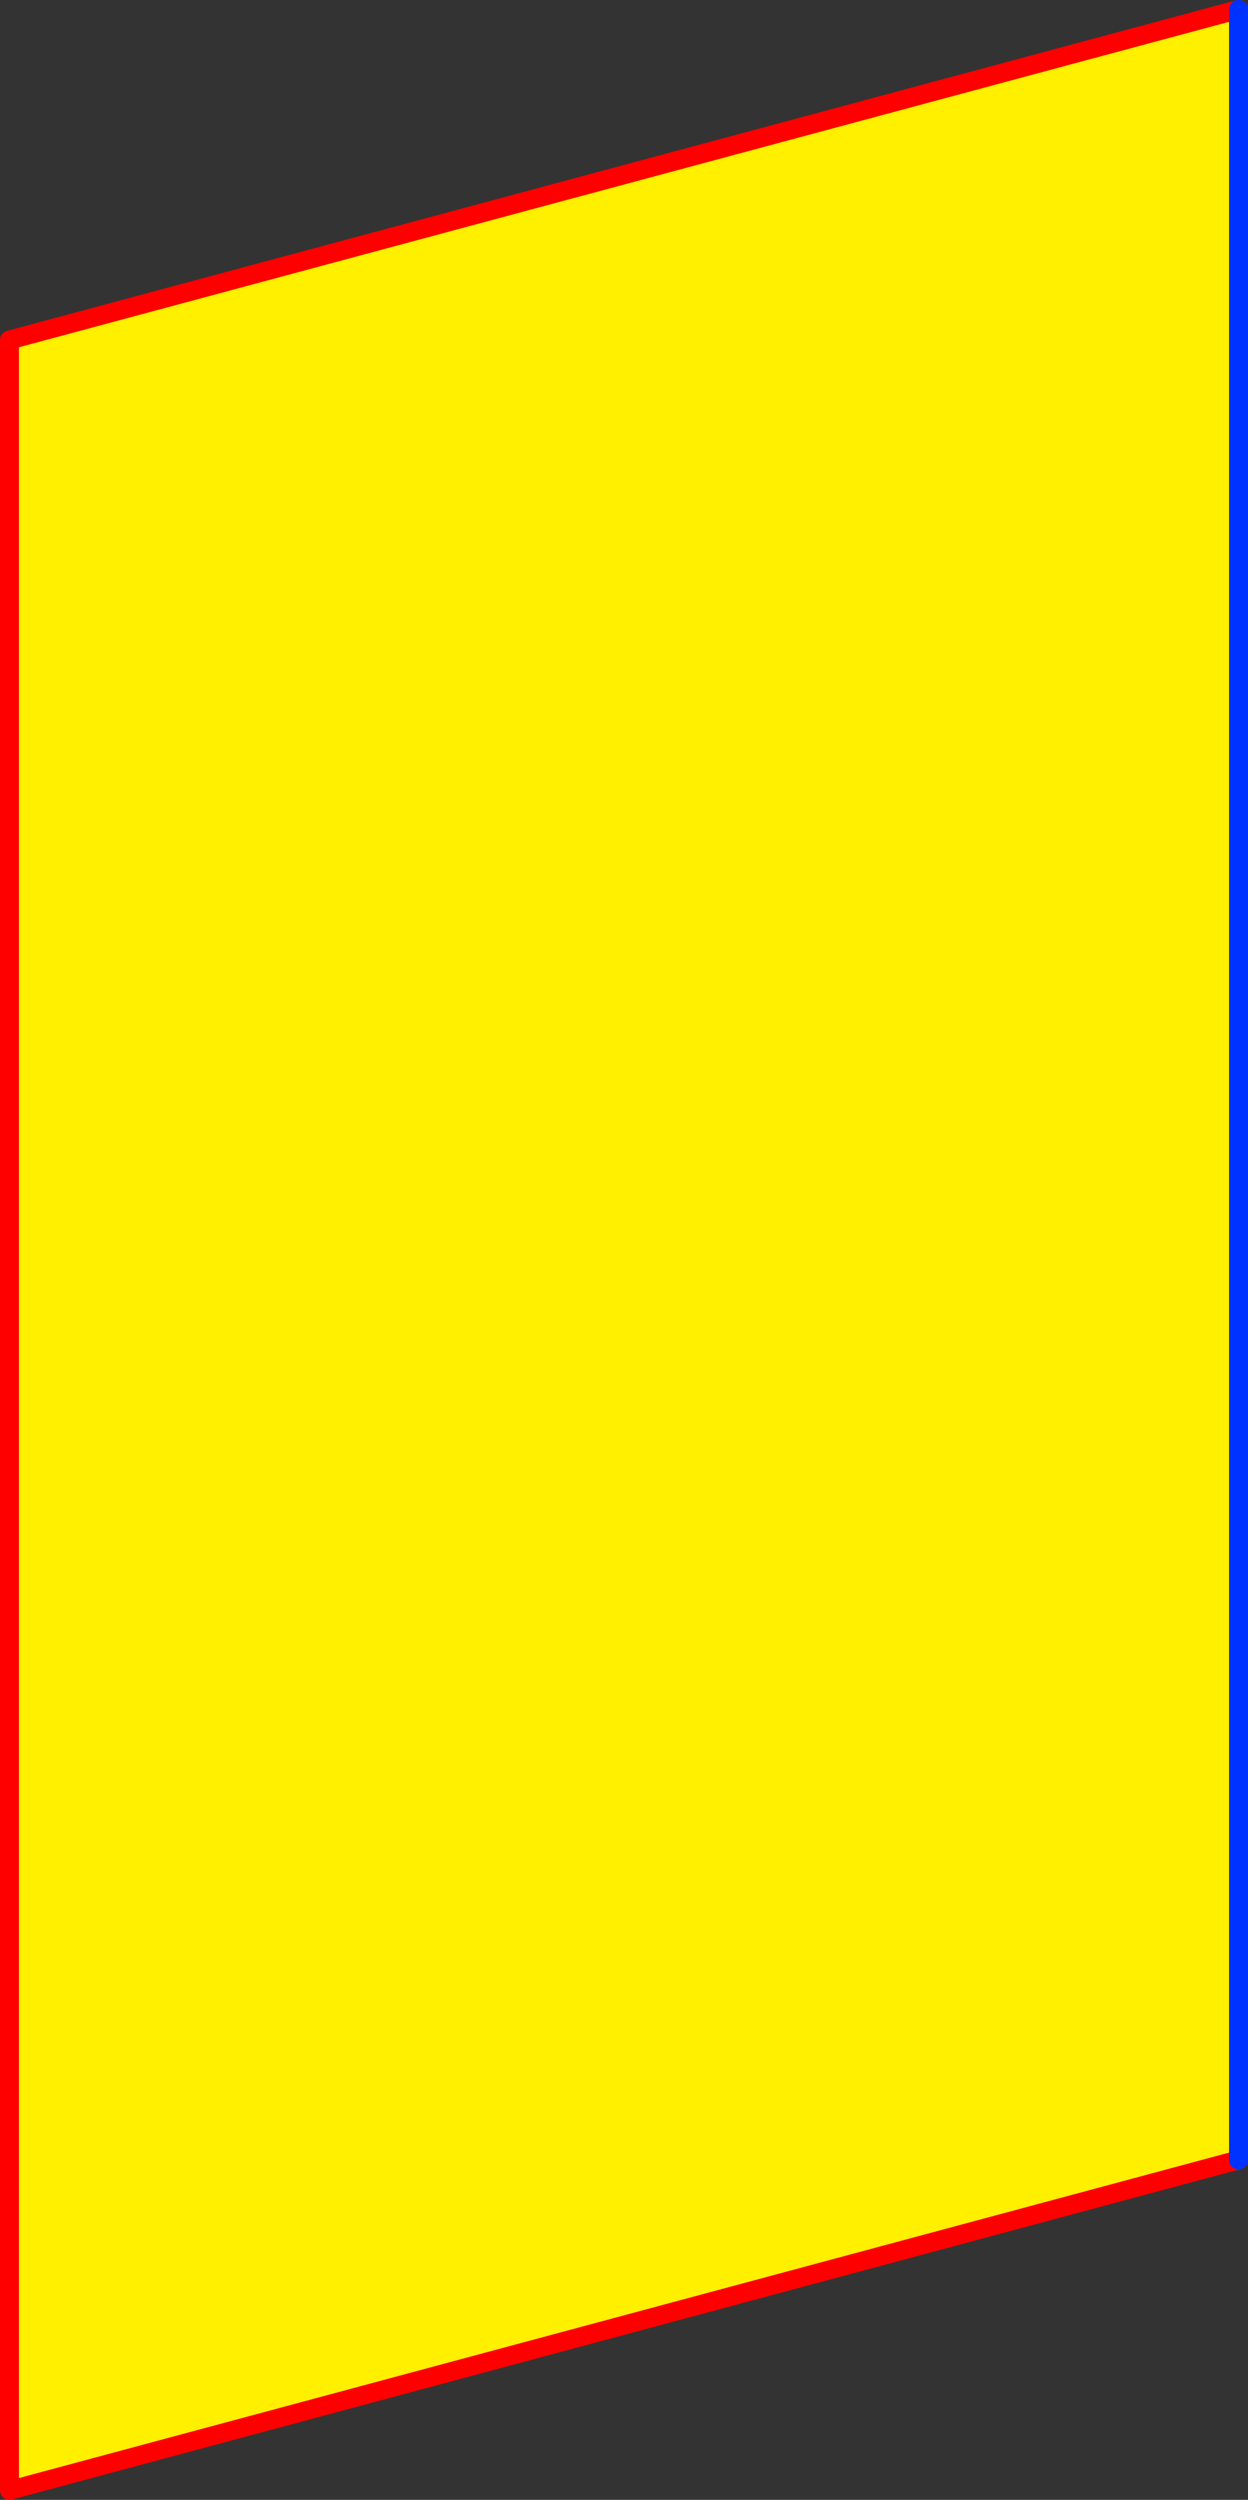 <?xml version="1.0" encoding="UTF-8" standalone="no"?>
<svg xmlns:xlink="http://www.w3.org/1999/xlink" height="263.95px" width="131.85px" xmlns="http://www.w3.org/2000/svg">
  <rect width="100%" height="100%" fill="#333333" stroke="none"/>
  <g transform="matrix(1.0, 0.0, 0.0, 1.0, -102.1, -182.25)">
    <path d="M232.95 410.3 L103.1 445.2 103.1 218.15 232.95 183.25 232.95 410.3" fill="#fff000" fill-rule="evenodd" stroke="none"/>
    <path d="M232.95 410.3 L103.1 445.2 103.1 218.15 232.95 183.25" fill="none" stroke="#ff0000" stroke-linecap="round" stroke-linejoin="round" stroke-width="2.0"/>
    <path d="M232.95 183.25 L232.95 410.3 Z" fill="none" stroke="#0032ff" stroke-linecap="round" stroke-linejoin="round" stroke-width="2.0"/>
  </g>
</svg>
